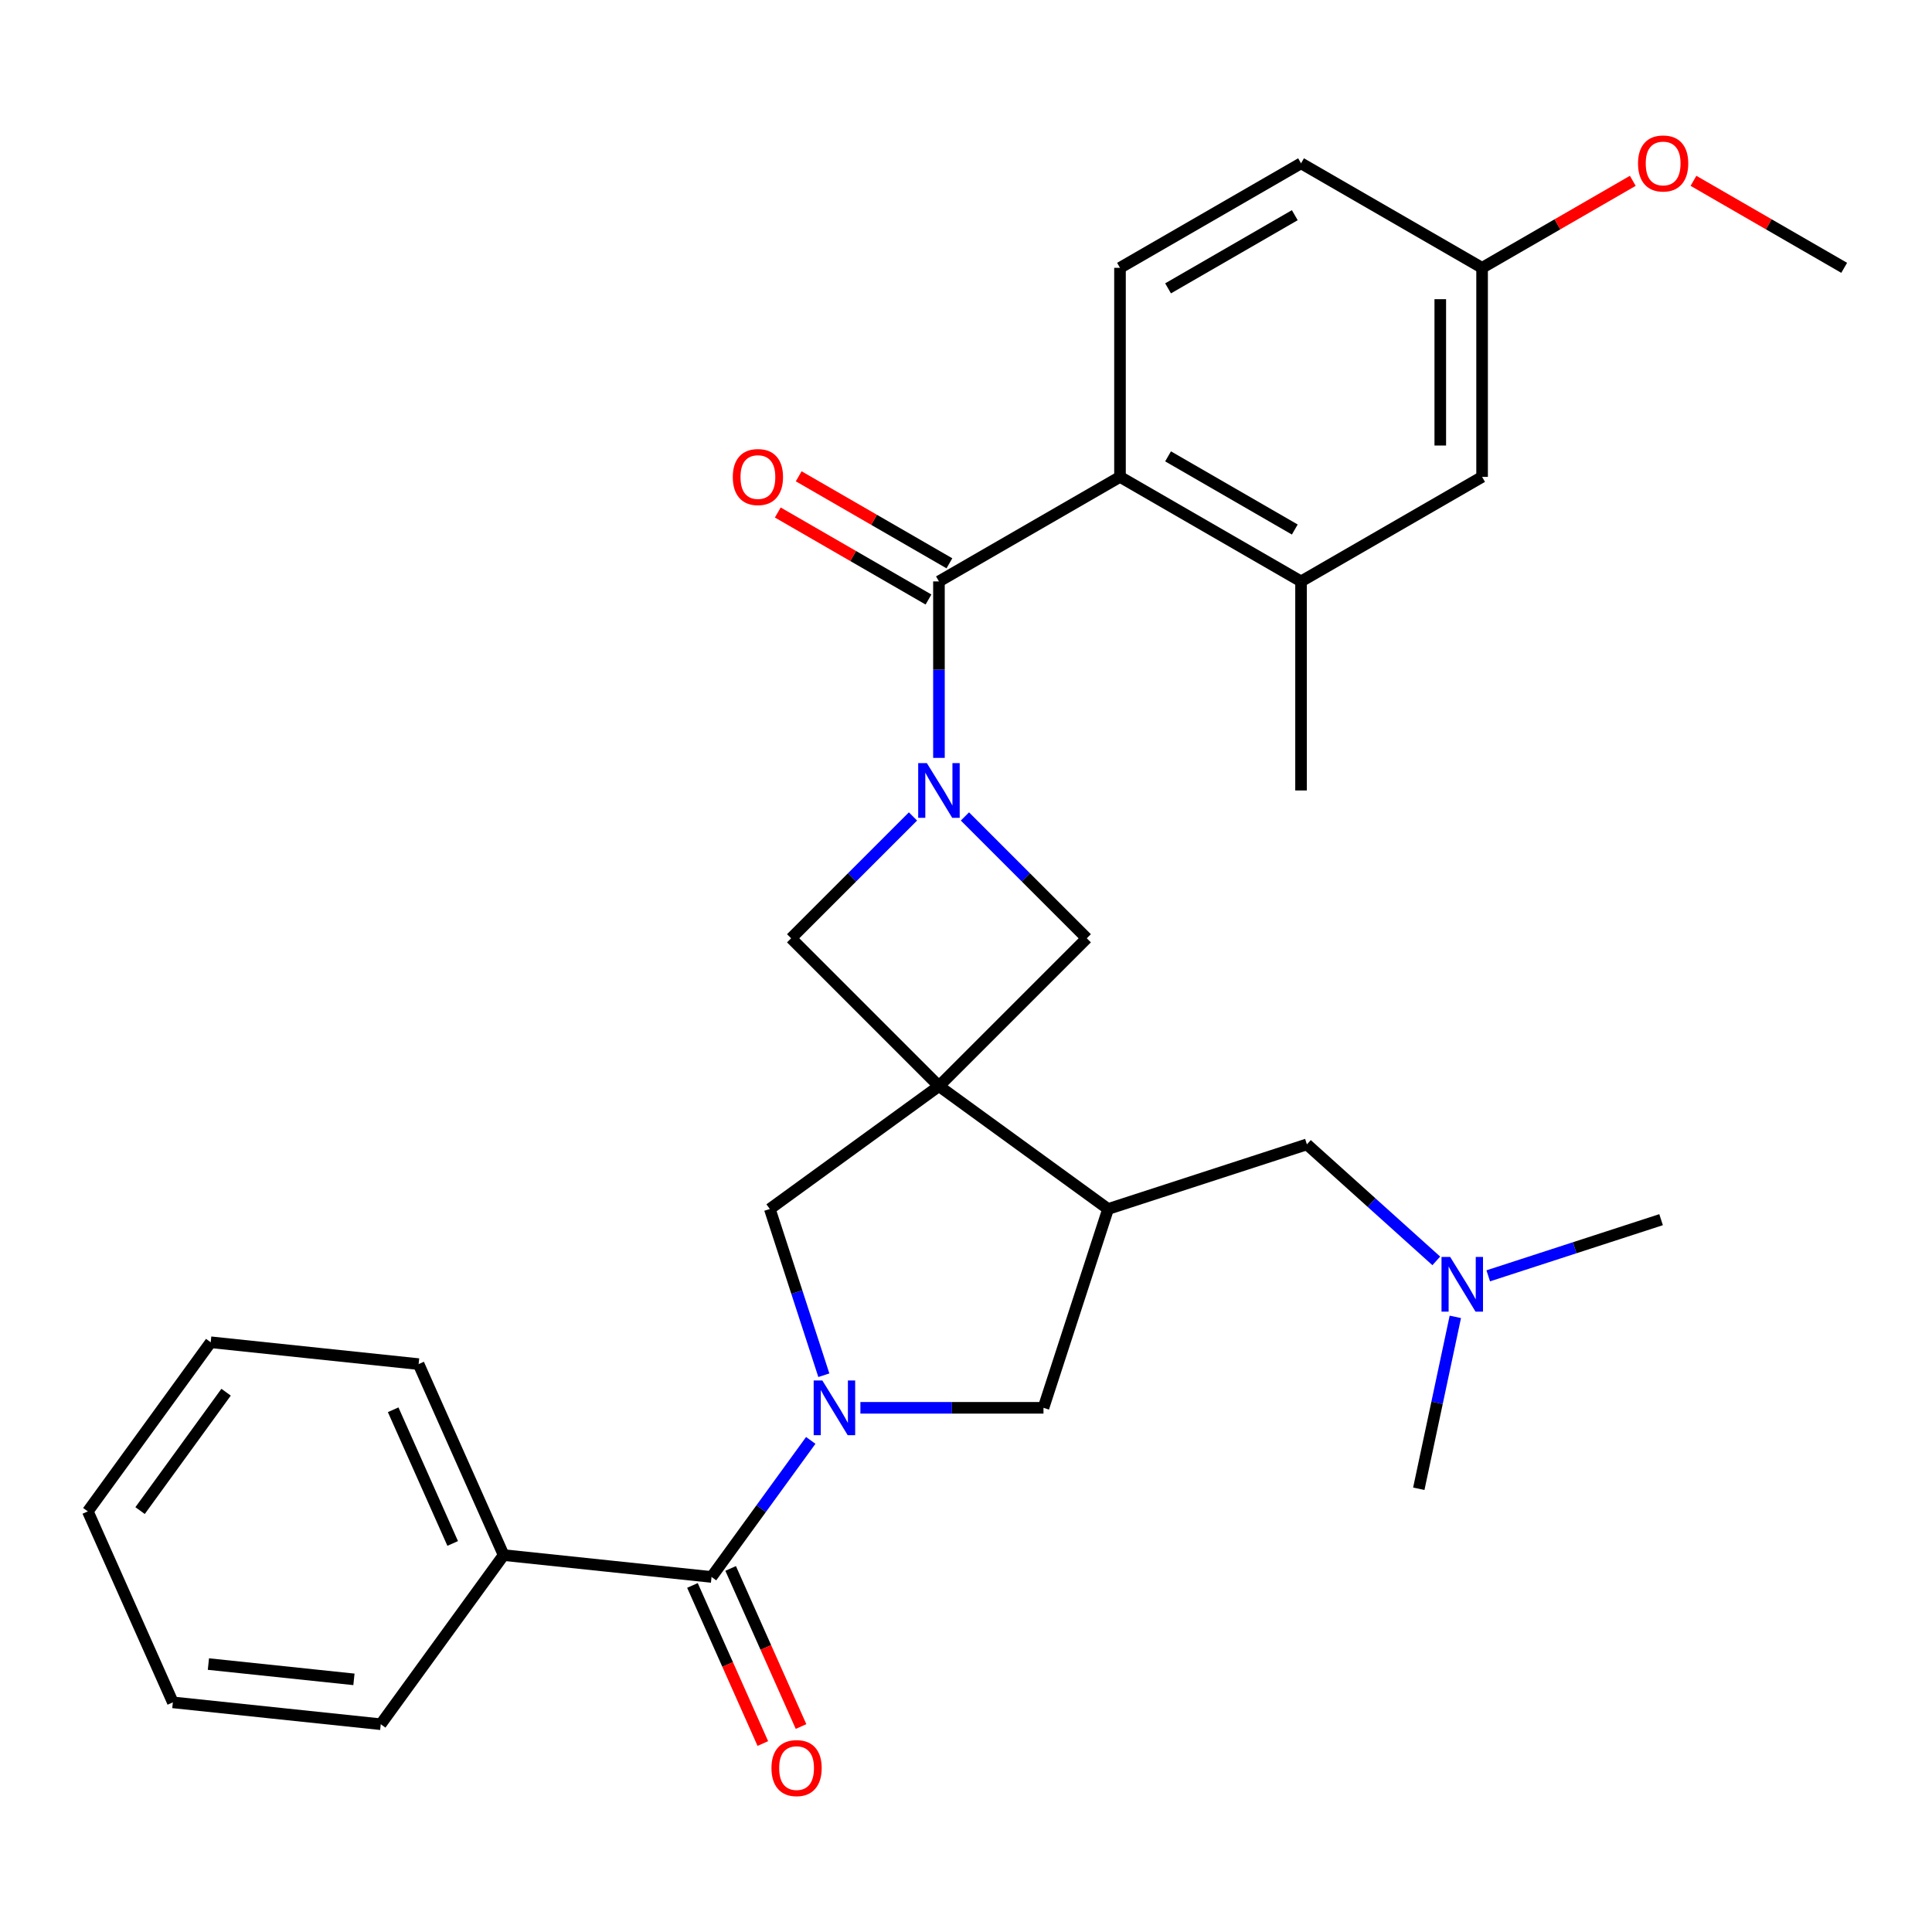 <?xml version='1.0' encoding='iso-8859-1'?>
<svg version='1.1' baseProfile='full'
              xmlns='http://www.w3.org/2000/svg'
                      xmlns:rdkit='http://www.rdkit.org/xml'
                      xmlns:xlink='http://www.w3.org/1999/xlink'
                  xml:space='preserve'
width='1000px' height='1000px' viewBox='0 0 1000 1000'>
<!-- END OF HEADER -->
<rect style='opacity:1.0;fill:#FFFFFF;stroke:none' width='1000' height='1000' x='0' y='0'> </rect>
<path class='bond-3' d='M 485.999,562.17 L 573.54,625.772' style='fill:none;fill-rule:evenodd;stroke:#000000;stroke-width:6px;stroke-linecap:butt;stroke-linejoin:miter;stroke-opacity:1' />
<path class='bond-6' d='M 485.999,562.17 L 398.459,625.772' style='fill:none;fill-rule:evenodd;stroke:#000000;stroke-width:6px;stroke-linecap:butt;stroke-linejoin:miter;stroke-opacity:1' />
<path class='bond-7' d='M 485.999,562.17 L 562.513,485.657' style='fill:none;fill-rule:evenodd;stroke:#000000;stroke-width:6px;stroke-linecap:butt;stroke-linejoin:miter;stroke-opacity:1' />
<path class='bond-8' d='M 485.999,562.17 L 409.486,485.657' style='fill:none;fill-rule:evenodd;stroke:#000000;stroke-width:6px;stroke-linecap:butt;stroke-linejoin:miter;stroke-opacity:1' />
<path class='bond-0' d='M 472.554,422.589 L 441.02,454.123' style='fill:none;fill-rule:evenodd;stroke:#0000FF;stroke-width:6px;stroke-linecap:butt;stroke-linejoin:miter;stroke-opacity:1' />
<path class='bond-0' d='M 441.02,454.123 L 409.486,485.657' style='fill:none;fill-rule:evenodd;stroke:#000000;stroke-width:6px;stroke-linecap:butt;stroke-linejoin:miter;stroke-opacity:1' />
<path class='bond-2' d='M 485.999,392.279 L 485.999,346.608' style='fill:none;fill-rule:evenodd;stroke:#0000FF;stroke-width:6px;stroke-linecap:butt;stroke-linejoin:miter;stroke-opacity:1' />
<path class='bond-2' d='M 485.999,346.608 L 485.999,300.938' style='fill:none;fill-rule:evenodd;stroke:#000000;stroke-width:6px;stroke-linecap:butt;stroke-linejoin:miter;stroke-opacity:1' />
<path class='bond-30' d='M 499.445,422.589 L 530.979,454.123' style='fill:none;fill-rule:evenodd;stroke:#0000FF;stroke-width:6px;stroke-linecap:butt;stroke-linejoin:miter;stroke-opacity:1' />
<path class='bond-30' d='M 530.979,454.123 L 562.513,485.657' style='fill:none;fill-rule:evenodd;stroke:#000000;stroke-width:6px;stroke-linecap:butt;stroke-linejoin:miter;stroke-opacity:1' />
<path class='bond-1' d='M 426.417,711.817 L 412.438,668.795' style='fill:none;fill-rule:evenodd;stroke:#0000FF;stroke-width:6px;stroke-linecap:butt;stroke-linejoin:miter;stroke-opacity:1' />
<path class='bond-1' d='M 412.438,668.795 L 398.459,625.772' style='fill:none;fill-rule:evenodd;stroke:#000000;stroke-width:6px;stroke-linecap:butt;stroke-linejoin:miter;stroke-opacity:1' />
<path class='bond-4' d='M 419.643,745.548 L 393.969,780.885' style='fill:none;fill-rule:evenodd;stroke:#0000FF;stroke-width:6px;stroke-linecap:butt;stroke-linejoin:miter;stroke-opacity:1' />
<path class='bond-4' d='M 393.969,780.885 L 368.294,816.223' style='fill:none;fill-rule:evenodd;stroke:#000000;stroke-width:6px;stroke-linecap:butt;stroke-linejoin:miter;stroke-opacity:1' />
<path class='bond-31' d='M 445.342,728.683 L 492.722,728.683' style='fill:none;fill-rule:evenodd;stroke:#0000FF;stroke-width:6px;stroke-linecap:butt;stroke-linejoin:miter;stroke-opacity:1' />
<path class='bond-31' d='M 492.722,728.683 L 540.102,728.683' style='fill:none;fill-rule:evenodd;stroke:#000000;stroke-width:6px;stroke-linecap:butt;stroke-linejoin:miter;stroke-opacity:1' />
<path class='bond-5' d='M 485.999,300.938 L 579.709,246.835' style='fill:none;fill-rule:evenodd;stroke:#000000;stroke-width:6px;stroke-linecap:butt;stroke-linejoin:miter;stroke-opacity:1' />
<path class='bond-13' d='M 491.41,291.567 L 452.408,269.049' style='fill:none;fill-rule:evenodd;stroke:#000000;stroke-width:6px;stroke-linecap:butt;stroke-linejoin:miter;stroke-opacity:1' />
<path class='bond-13' d='M 452.408,269.049 L 413.406,246.531' style='fill:none;fill-rule:evenodd;stroke:#FF0000;stroke-width:6px;stroke-linecap:butt;stroke-linejoin:miter;stroke-opacity:1' />
<path class='bond-13' d='M 480.589,310.309 L 441.587,287.791' style='fill:none;fill-rule:evenodd;stroke:#000000;stroke-width:6px;stroke-linecap:butt;stroke-linejoin:miter;stroke-opacity:1' />
<path class='bond-13' d='M 441.587,287.791 L 402.585,265.273' style='fill:none;fill-rule:evenodd;stroke:#FF0000;stroke-width:6px;stroke-linecap:butt;stroke-linejoin:miter;stroke-opacity:1' />
<path class='bond-9' d='M 573.54,625.772 L 540.102,728.683' style='fill:none;fill-rule:evenodd;stroke:#000000;stroke-width:6px;stroke-linecap:butt;stroke-linejoin:miter;stroke-opacity:1' />
<path class='bond-12' d='M 573.54,625.772 L 676.45,592.335' style='fill:none;fill-rule:evenodd;stroke:#000000;stroke-width:6px;stroke-linecap:butt;stroke-linejoin:miter;stroke-opacity:1' />
<path class='bond-14' d='M 358.409,820.624 L 376.625,861.537' style='fill:none;fill-rule:evenodd;stroke:#000000;stroke-width:6px;stroke-linecap:butt;stroke-linejoin:miter;stroke-opacity:1' />
<path class='bond-14' d='M 376.625,861.537 L 394.841,902.45' style='fill:none;fill-rule:evenodd;stroke:#FF0000;stroke-width:6px;stroke-linecap:butt;stroke-linejoin:miter;stroke-opacity:1' />
<path class='bond-14' d='M 378.18,811.822 L 396.395,852.735' style='fill:none;fill-rule:evenodd;stroke:#000000;stroke-width:6px;stroke-linecap:butt;stroke-linejoin:miter;stroke-opacity:1' />
<path class='bond-14' d='M 396.395,852.735 L 414.611,893.648' style='fill:none;fill-rule:evenodd;stroke:#FF0000;stroke-width:6px;stroke-linecap:butt;stroke-linejoin:miter;stroke-opacity:1' />
<path class='bond-16' d='M 368.294,816.223 L 260.681,804.912' style='fill:none;fill-rule:evenodd;stroke:#000000;stroke-width:6px;stroke-linecap:butt;stroke-linejoin:miter;stroke-opacity:1' />
<path class='bond-10' d='M 579.709,246.835 L 673.418,300.938' style='fill:none;fill-rule:evenodd;stroke:#000000;stroke-width:6px;stroke-linecap:butt;stroke-linejoin:miter;stroke-opacity:1' />
<path class='bond-10' d='M 604.586,236.209 L 670.182,274.081' style='fill:none;fill-rule:evenodd;stroke:#000000;stroke-width:6px;stroke-linecap:butt;stroke-linejoin:miter;stroke-opacity:1' />
<path class='bond-11' d='M 579.709,246.835 L 579.709,138.629' style='fill:none;fill-rule:evenodd;stroke:#000000;stroke-width:6px;stroke-linecap:butt;stroke-linejoin:miter;stroke-opacity:1' />
<path class='bond-15' d='M 673.418,300.938 L 767.127,246.835' style='fill:none;fill-rule:evenodd;stroke:#000000;stroke-width:6px;stroke-linecap:butt;stroke-linejoin:miter;stroke-opacity:1' />
<path class='bond-21' d='M 673.418,300.938 L 673.418,409.144' style='fill:none;fill-rule:evenodd;stroke:#000000;stroke-width:6px;stroke-linecap:butt;stroke-linejoin:miter;stroke-opacity:1' />
<path class='bond-19' d='M 579.709,138.629 L 673.418,84.526' style='fill:none;fill-rule:evenodd;stroke:#000000;stroke-width:6px;stroke-linecap:butt;stroke-linejoin:miter;stroke-opacity:1' />
<path class='bond-19' d='M 604.586,149.255 L 670.182,111.383' style='fill:none;fill-rule:evenodd;stroke:#000000;stroke-width:6px;stroke-linecap:butt;stroke-linejoin:miter;stroke-opacity:1' />
<path class='bond-17' d='M 676.45,592.335 L 709.934,622.484' style='fill:none;fill-rule:evenodd;stroke:#000000;stroke-width:6px;stroke-linecap:butt;stroke-linejoin:miter;stroke-opacity:1' />
<path class='bond-17' d='M 709.934,622.484 L 743.418,652.633' style='fill:none;fill-rule:evenodd;stroke:#0000FF;stroke-width:6px;stroke-linecap:butt;stroke-linejoin:miter;stroke-opacity:1' />
<path class='bond-32' d='M 767.127,246.835 L 767.127,138.629' style='fill:none;fill-rule:evenodd;stroke:#000000;stroke-width:6px;stroke-linecap:butt;stroke-linejoin:miter;stroke-opacity:1' />
<path class='bond-32' d='M 745.486,230.604 L 745.486,154.86' style='fill:none;fill-rule:evenodd;stroke:#000000;stroke-width:6px;stroke-linecap:butt;stroke-linejoin:miter;stroke-opacity:1' />
<path class='bond-22' d='M 260.681,804.912 L 216.67,706.061' style='fill:none;fill-rule:evenodd;stroke:#000000;stroke-width:6px;stroke-linecap:butt;stroke-linejoin:miter;stroke-opacity:1' />
<path class='bond-22' d='M 234.309,798.887 L 203.501,729.691' style='fill:none;fill-rule:evenodd;stroke:#000000;stroke-width:6px;stroke-linecap:butt;stroke-linejoin:miter;stroke-opacity:1' />
<path class='bond-23' d='M 260.681,804.912 L 197.079,892.453' style='fill:none;fill-rule:evenodd;stroke:#000000;stroke-width:6px;stroke-linecap:butt;stroke-linejoin:miter;stroke-opacity:1' />
<path class='bond-24' d='M 770.308,660.37 L 815.04,645.836' style='fill:none;fill-rule:evenodd;stroke:#0000FF;stroke-width:6px;stroke-linecap:butt;stroke-linejoin:miter;stroke-opacity:1' />
<path class='bond-24' d='M 815.04,645.836 L 859.773,631.301' style='fill:none;fill-rule:evenodd;stroke:#000000;stroke-width:6px;stroke-linecap:butt;stroke-linejoin:miter;stroke-opacity:1' />
<path class='bond-25' d='M 753.278,681.604 L 743.822,726.092' style='fill:none;fill-rule:evenodd;stroke:#0000FF;stroke-width:6px;stroke-linecap:butt;stroke-linejoin:miter;stroke-opacity:1' />
<path class='bond-25' d='M 743.822,726.092 L 734.366,770.58' style='fill:none;fill-rule:evenodd;stroke:#000000;stroke-width:6px;stroke-linecap:butt;stroke-linejoin:miter;stroke-opacity:1' />
<path class='bond-18' d='M 767.127,138.629 L 673.418,84.526' style='fill:none;fill-rule:evenodd;stroke:#000000;stroke-width:6px;stroke-linecap:butt;stroke-linejoin:miter;stroke-opacity:1' />
<path class='bond-20' d='M 767.127,138.629 L 806.129,116.111' style='fill:none;fill-rule:evenodd;stroke:#000000;stroke-width:6px;stroke-linecap:butt;stroke-linejoin:miter;stroke-opacity:1' />
<path class='bond-20' d='M 806.129,116.111 L 845.131,93.593' style='fill:none;fill-rule:evenodd;stroke:#FF0000;stroke-width:6px;stroke-linecap:butt;stroke-linejoin:miter;stroke-opacity:1' />
<path class='bond-26' d='M 876.541,93.593 L 915.543,116.111' style='fill:none;fill-rule:evenodd;stroke:#FF0000;stroke-width:6px;stroke-linecap:butt;stroke-linejoin:miter;stroke-opacity:1' />
<path class='bond-26' d='M 915.543,116.111 L 954.545,138.629' style='fill:none;fill-rule:evenodd;stroke:#000000;stroke-width:6px;stroke-linecap:butt;stroke-linejoin:miter;stroke-opacity:1' />
<path class='bond-27' d='M 216.67,706.061 L 109.056,694.751' style='fill:none;fill-rule:evenodd;stroke:#000000;stroke-width:6px;stroke-linecap:butt;stroke-linejoin:miter;stroke-opacity:1' />
<path class='bond-28' d='M 197.079,892.453 L 89.466,881.142' style='fill:none;fill-rule:evenodd;stroke:#000000;stroke-width:6px;stroke-linecap:butt;stroke-linejoin:miter;stroke-opacity:1' />
<path class='bond-28' d='M 183.199,869.234 L 107.87,861.316' style='fill:none;fill-rule:evenodd;stroke:#000000;stroke-width:6px;stroke-linecap:butt;stroke-linejoin:miter;stroke-opacity:1' />
<path class='bond-33' d='M 109.056,694.751 L 45.455,782.291' style='fill:none;fill-rule:evenodd;stroke:#000000;stroke-width:6px;stroke-linecap:butt;stroke-linejoin:miter;stroke-opacity:1' />
<path class='bond-33' d='M 117.024,720.602 L 72.503,781.881' style='fill:none;fill-rule:evenodd;stroke:#000000;stroke-width:6px;stroke-linecap:butt;stroke-linejoin:miter;stroke-opacity:1' />
<path class='bond-29' d='M 89.466,881.142 L 45.455,782.291' style='fill:none;fill-rule:evenodd;stroke:#000000;stroke-width:6px;stroke-linecap:butt;stroke-linejoin:miter;stroke-opacity:1' />
<path  class='atom-1' d='M 479.739 394.984
L 489.019 409.984
Q 489.939 411.464, 491.419 414.144
Q 492.899 416.824, 492.979 416.984
L 492.979 394.984
L 496.739 394.984
L 496.739 423.304
L 492.859 423.304
L 482.899 406.904
Q 481.739 404.984, 480.499 402.784
Q 479.299 400.584, 478.939 399.904
L 478.939 423.304
L 475.259 423.304
L 475.259 394.984
L 479.739 394.984
' fill='#0000FF'/>
<path  class='atom-2' d='M 425.636 714.523
L 434.916 729.523
Q 435.836 731.003, 437.316 733.683
Q 438.796 736.363, 438.876 736.523
L 438.876 714.523
L 442.636 714.523
L 442.636 742.843
L 438.756 742.843
L 428.796 726.443
Q 427.636 724.523, 426.396 722.323
Q 425.196 720.123, 424.836 719.443
L 424.836 742.843
L 421.156 742.843
L 421.156 714.523
L 425.636 714.523
' fill='#0000FF'/>
<path  class='atom-14' d='M 379.29 246.915
Q 379.29 240.115, 382.65 236.315
Q 386.01 232.515, 392.29 232.515
Q 398.57 232.515, 401.93 236.315
Q 405.29 240.115, 405.29 246.915
Q 405.29 253.795, 401.89 257.715
Q 398.49 261.595, 392.29 261.595
Q 386.05 261.595, 382.65 257.715
Q 379.29 253.835, 379.29 246.915
M 392.29 258.395
Q 396.61 258.395, 398.93 255.515
Q 401.29 252.595, 401.29 246.915
Q 401.29 241.355, 398.93 238.555
Q 396.61 235.715, 392.29 235.715
Q 387.97 235.715, 385.61 238.515
Q 383.29 241.315, 383.29 246.915
Q 383.29 252.635, 385.61 255.515
Q 387.97 258.395, 392.29 258.395
' fill='#FF0000'/>
<path  class='atom-15' d='M 399.306 915.154
Q 399.306 908.354, 402.666 904.554
Q 406.026 900.754, 412.306 900.754
Q 418.586 900.754, 421.946 904.554
Q 425.306 908.354, 425.306 915.154
Q 425.306 922.034, 421.906 925.954
Q 418.506 929.834, 412.306 929.834
Q 406.066 929.834, 402.666 925.954
Q 399.306 922.074, 399.306 915.154
M 412.306 926.634
Q 416.626 926.634, 418.946 923.754
Q 421.306 920.834, 421.306 915.154
Q 421.306 909.594, 418.946 906.794
Q 416.626 903.954, 412.306 903.954
Q 407.986 903.954, 405.626 906.754
Q 403.306 909.554, 403.306 915.154
Q 403.306 920.874, 405.626 923.754
Q 407.986 926.634, 412.306 926.634
' fill='#FF0000'/>
<path  class='atom-18' d='M 750.603 650.579
L 759.883 665.579
Q 760.803 667.059, 762.283 669.739
Q 763.763 672.419, 763.843 672.579
L 763.843 650.579
L 767.603 650.579
L 767.603 678.899
L 763.723 678.899
L 753.763 662.499
Q 752.603 660.579, 751.363 658.379
Q 750.163 656.179, 749.803 655.499
L 749.803 678.899
L 746.123 678.899
L 746.123 650.579
L 750.603 650.579
' fill='#0000FF'/>
<path  class='atom-21' d='M 847.836 84.606
Q 847.836 77.806, 851.196 74.006
Q 854.556 70.206, 860.836 70.206
Q 867.116 70.206, 870.476 74.006
Q 873.836 77.806, 873.836 84.606
Q 873.836 91.486, 870.436 95.406
Q 867.036 99.286, 860.836 99.286
Q 854.596 99.286, 851.196 95.406
Q 847.836 91.526, 847.836 84.606
M 860.836 96.086
Q 865.156 96.086, 867.476 93.206
Q 869.836 90.286, 869.836 84.606
Q 869.836 79.046, 867.476 76.246
Q 865.156 73.406, 860.836 73.406
Q 856.516 73.406, 854.156 76.206
Q 851.836 79.006, 851.836 84.606
Q 851.836 90.326, 854.156 93.206
Q 856.516 96.086, 860.836 96.086
' fill='#FF0000'/>
</svg>
